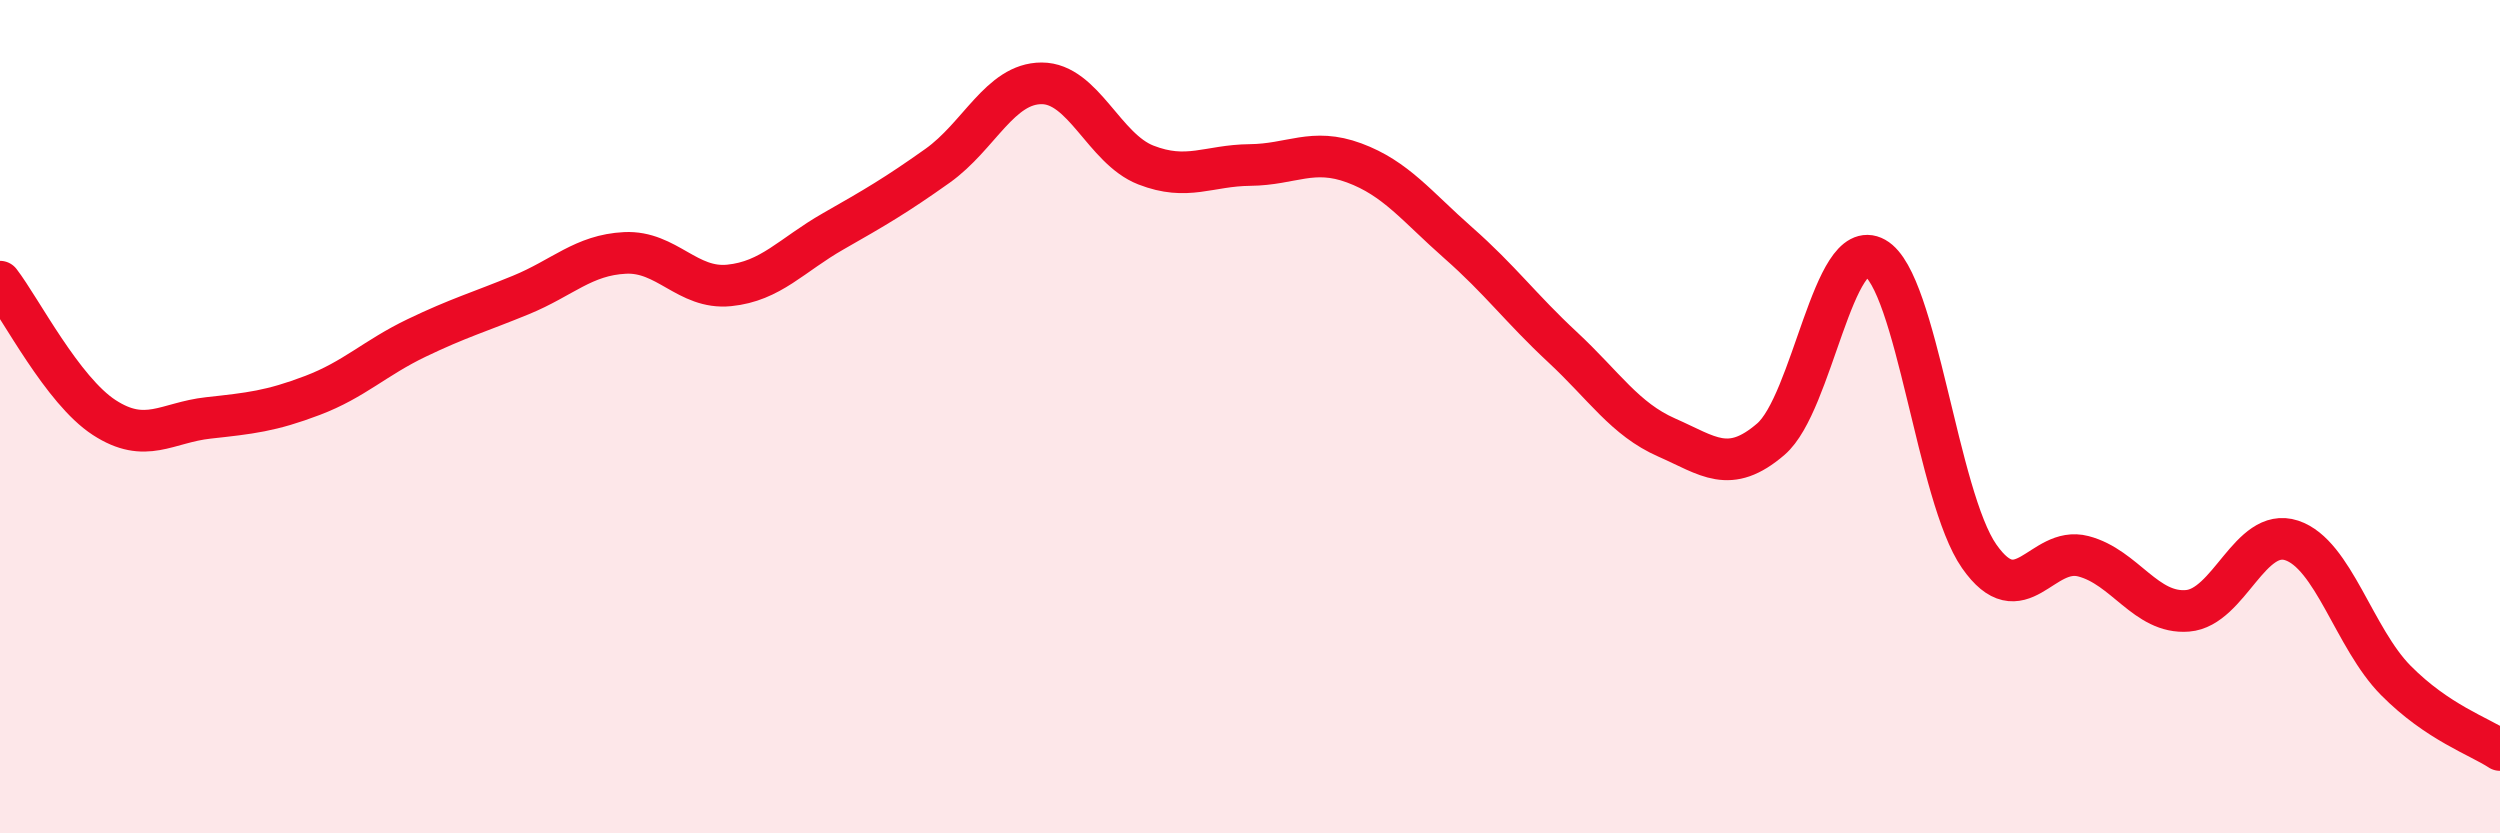 
    <svg width="60" height="20" viewBox="0 0 60 20" xmlns="http://www.w3.org/2000/svg">
      <path
        d="M 0,6.76 C 0.5,7.41 1.5,9.37 2.5,10.02 C 3.5,10.67 4,10.14 5,10.03 C 6,9.92 6.5,9.87 7.5,9.49 C 8.5,9.11 9,8.59 10,8.11 C 11,7.63 11.5,7.49 12.5,7.08 C 13.5,6.67 14,6.12 15,6.07 C 16,6.02 16.5,6.95 17.5,6.85 C 18.5,6.75 19,6.12 20,5.55 C 21,4.98 21.5,4.69 22.5,3.98 C 23.5,3.27 24,2 25,2 C 26,2 26.5,3.57 27.5,3.96 C 28.5,4.35 29,3.97 30,3.96 C 31,3.95 31.5,3.54 32.5,3.91 C 33.5,4.28 34,4.95 35,5.83 C 36,6.71 36.5,7.4 37.5,8.33 C 38.5,9.26 39,10.06 40,10.5 C 41,10.94 41.5,11.4 42.5,10.54 C 43.5,9.68 44,5.63 45,6.19 C 46,6.75 46.5,11.92 47.5,13.35 C 48.5,14.78 49,13.09 50,13.35 C 51,13.61 51.5,14.74 52.5,14.66 C 53.5,14.58 54,12.64 55,12.97 C 56,13.3 56.5,15.32 57.5,16.33 C 58.5,17.34 59.5,17.67 60,18L60 20L0 20Z"
        fill="#EB0A25"
        opacity="0.1"
        stroke-linecap="round"
        stroke-linejoin="round"
      />
      <path
        d="M 0,6.76 C 0.5,7.41 1.5,9.37 2.5,10.02 C 3.5,10.67 4,10.14 5,10.03 C 6,9.92 6.5,9.87 7.5,9.49 C 8.5,9.11 9,8.59 10,8.11 C 11,7.63 11.5,7.49 12.5,7.08 C 13.5,6.67 14,6.12 15,6.07 C 16,6.02 16.5,6.95 17.5,6.85 C 18.5,6.75 19,6.12 20,5.55 C 21,4.98 21.5,4.69 22.5,3.98 C 23.5,3.27 24,2 25,2 C 26,2 26.5,3.57 27.5,3.96 C 28.5,4.35 29,3.97 30,3.96 C 31,3.95 31.5,3.54 32.5,3.91 C 33.5,4.28 34,4.95 35,5.83 C 36,6.71 36.5,7.4 37.5,8.33 C 38.5,9.26 39,10.06 40,10.5 C 41,10.94 41.5,11.4 42.5,10.54 C 43.5,9.68 44,5.63 45,6.19 C 46,6.75 46.5,11.92 47.5,13.35 C 48.5,14.78 49,13.09 50,13.35 C 51,13.61 51.5,14.74 52.5,14.66 C 53.5,14.58 54,12.64 55,12.97 C 56,13.3 56.5,15.32 57.5,16.33 C 58.5,17.34 59.5,17.67 60,18"
        stroke="#EB0A25"
        stroke-width="1"
        fill="none"
        stroke-linecap="round"
        stroke-linejoin="round"
      />
    </svg>
  